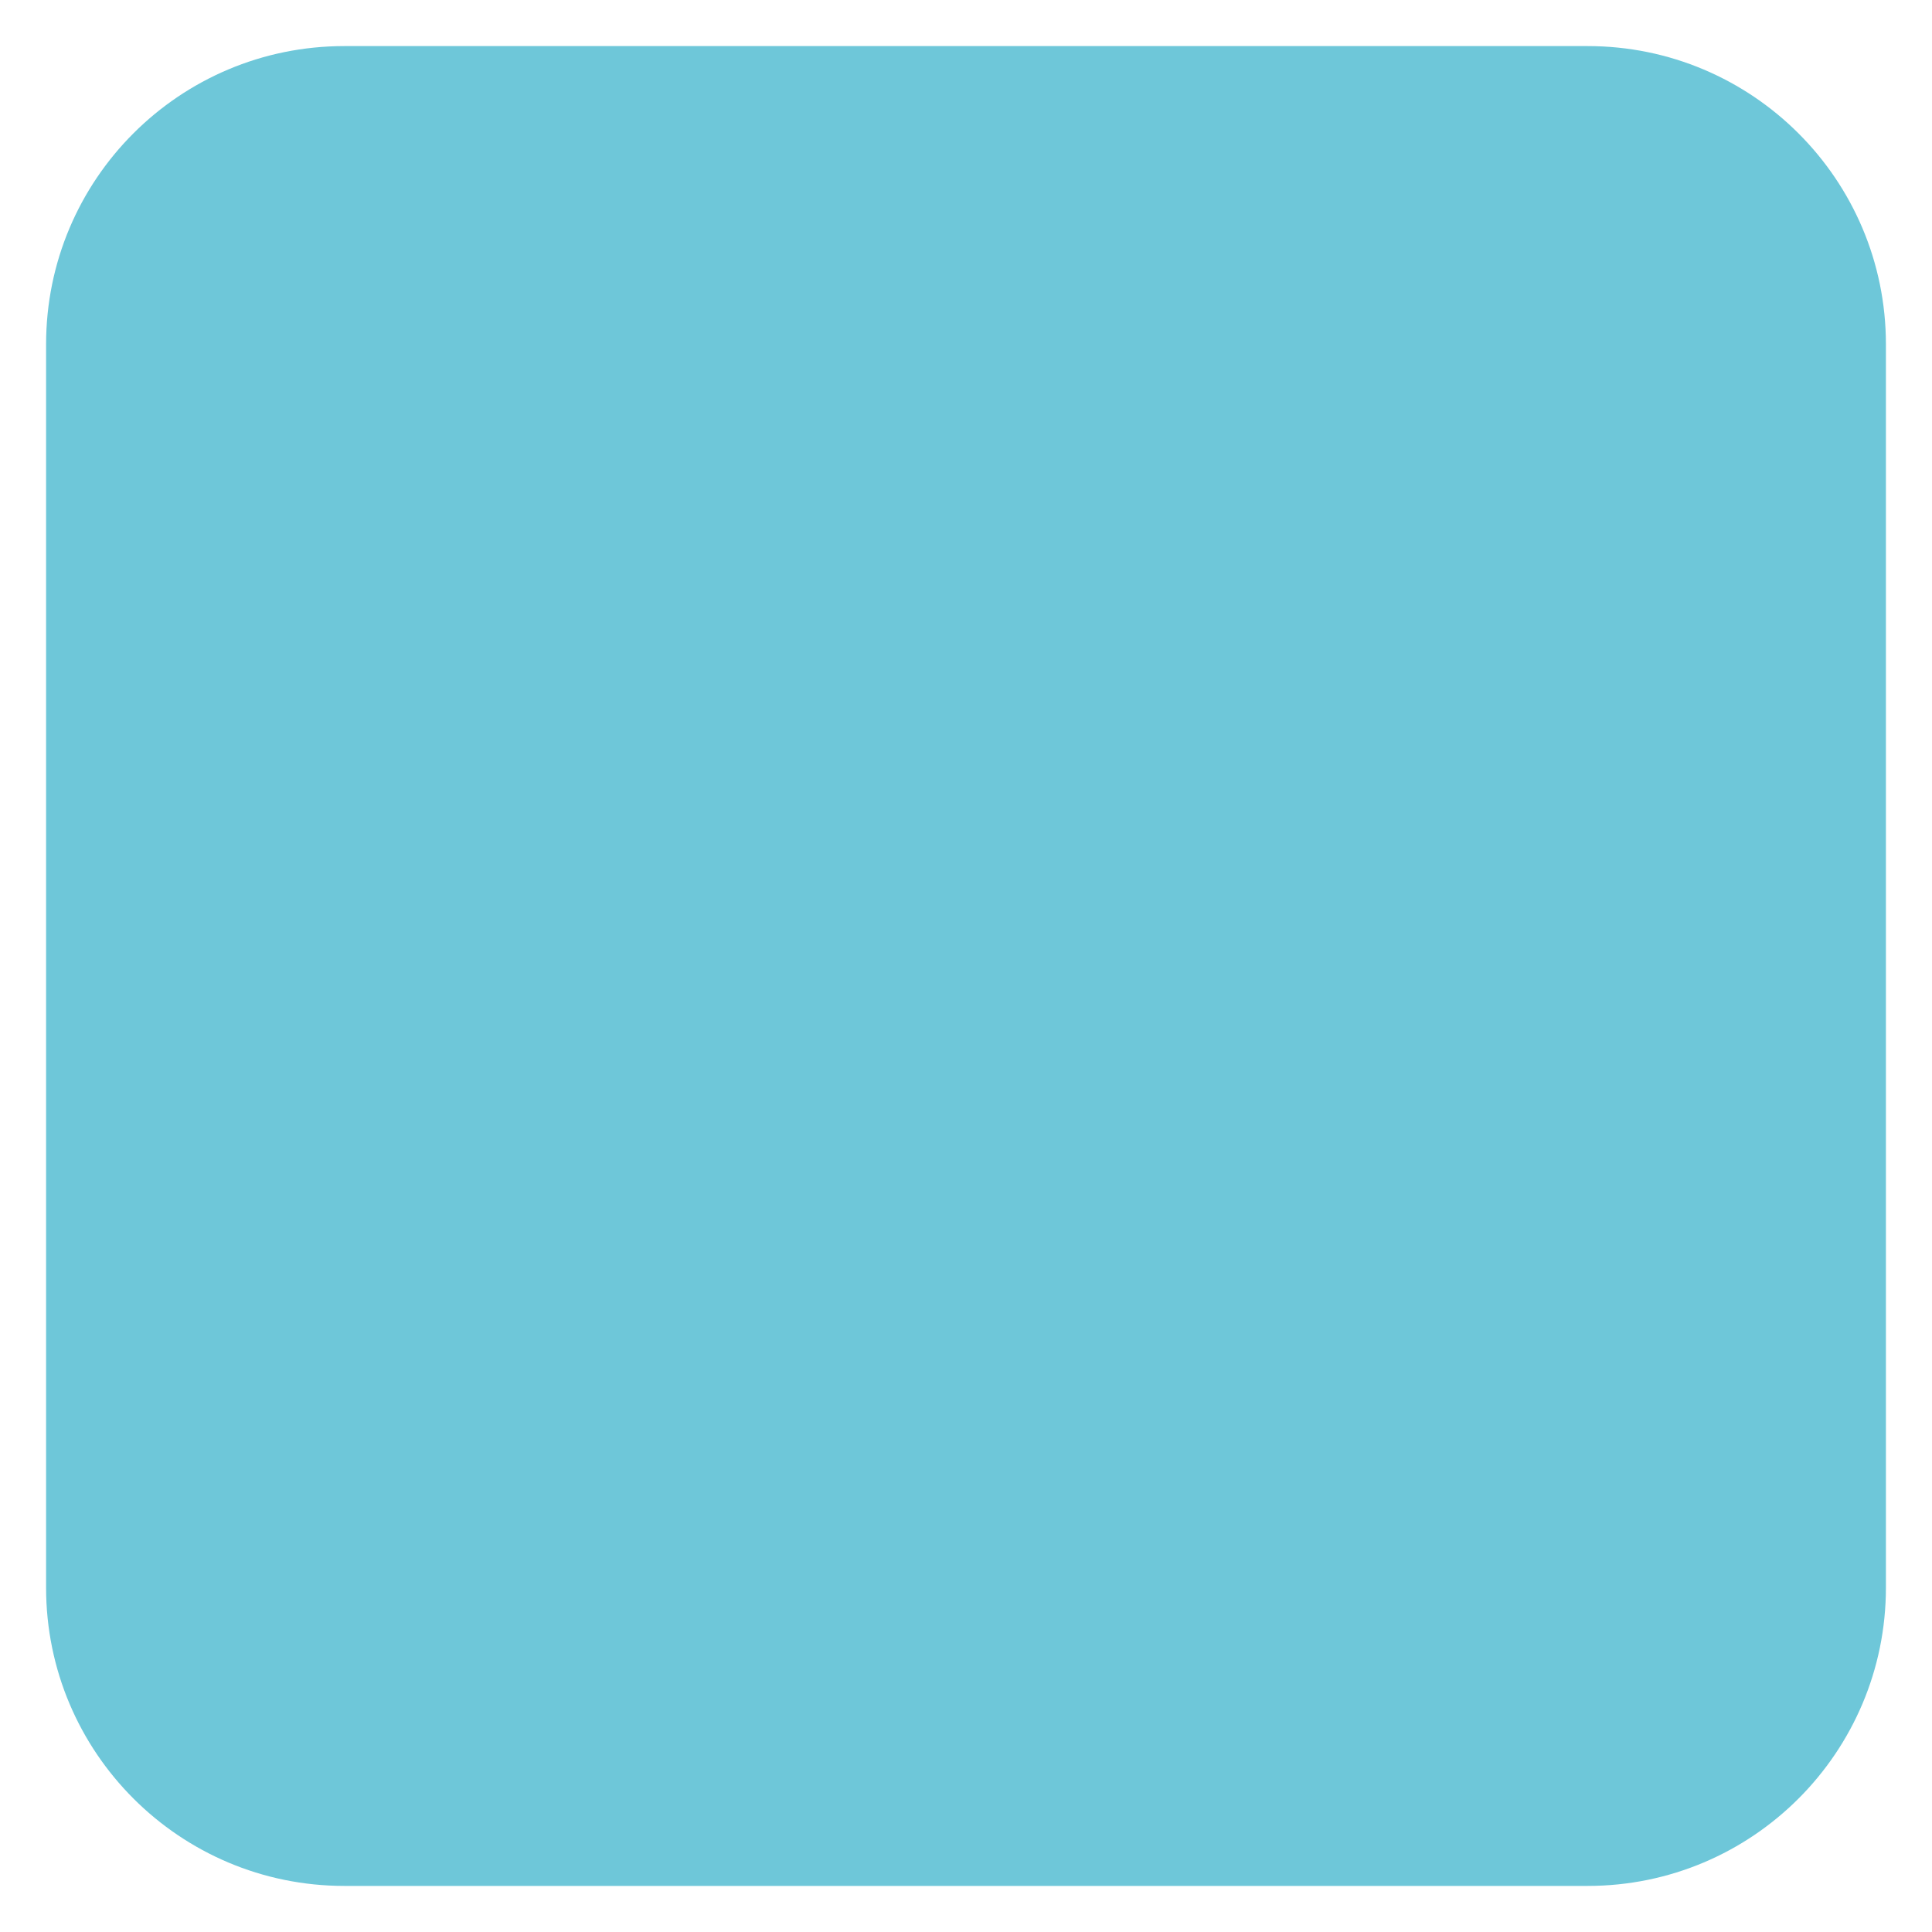 <?xml version="1.0" encoding="UTF-8"?>
<svg id="Ebene_1" xmlns="http://www.w3.org/2000/svg" version="1.1" viewBox="0 0 595.3 595.3">
  <!-- Generator: Adobe Illustrator 29.0.0, SVG Export Plug-In . SVG Version: 2.1.0 Build 186)  -->
  <defs>
    <style>
      .st0 {
        fill: #183059;
      }

      .st1 {
        fill: #8caacb;
      }

      .st2 {
        fill: #e7eef4;
      }

      .st3 {
        fill: #0a009c;
      }

      .st4 {
        fill: #00579b;
      }

      .st5 {
        fill: #1e91d6;
      }

      .st6 {
        fill: #6ec7d9;
      }
    </style>
  </defs>
  <path class="st6" d="M106.1,14.2C55.3,14.2,14.2,55.3,14.2,106.1v383.1c0,50.8,41.2,91.9,91.9,91.9h383.1c50.8,0,91.9-41.2,91.9-91.9V106.1c0-50.8-41.2-91.9-91.9-91.9H106.1Z"/>
  <path class="st1" d="M1403-632.3c-50.8,0-91.9,41.2-91.9,91.9V-157.3c0,50.8,41.2,91.9,91.9,91.9h383.1c50.8,0,91.9-41.2,91.9-91.9v-383.1c0-50.8-41.2-91.9-91.9-91.9h-383.1Z"/>
  <path class="st5" d="M106.1-632.3c-50.8,0-91.9,41.2-91.9,91.9V-157.3c0,50.8,41.2,91.9,91.9,91.9h383.1c50.8,0,91.9-41.2,91.9-91.9v-383.1c0-50.8-41.2-91.9-91.9-91.9H106.1Z"/>
  <path class="st3" d="M1403-1264.8c-50.8,0-91.9,41.2-91.9,91.9v383.1c0,50.8,41.2,91.9,91.9,91.9h383.1c50.8,0,91.9-41.2,91.9-91.9v-383.1c0-50.8-41.2-91.9-91.9-91.9h-383.1Z"/>
  <path class="st0" d="M748.6-632.3c-50.8,0-91.9,41.2-91.9,91.9V-157.3c0,50.8,41.2,91.9,91.9,91.9h383.1c50.8,0,91.9-41.2,91.9-91.9v-383.1c0-50.8-41.2-91.9-91.9-91.9h-383.1Z"/>
  <path class="st2" d="M748.6-1264.8c-50.8,0-91.9,41.2-91.9,91.9v383.1c0,50.8,41.2,91.9,91.9,91.9h383.1c50.8,0,91.9-41.2,91.9-91.9v-383.1c0-50.8-41.2-91.9-91.9-91.9h-383.1Z"/>
  <path class="st4" d="M106.1-1264.8c-50.8,0-91.9,41.2-91.9,91.9v383.1c0,50.8,41.2,91.9,91.9,91.9h383.1c50.8,0,91.9-41.2,91.9-91.9v-383.1c0-50.8-41.2-91.9-91.9-91.9H106.1Z"/>
</svg>